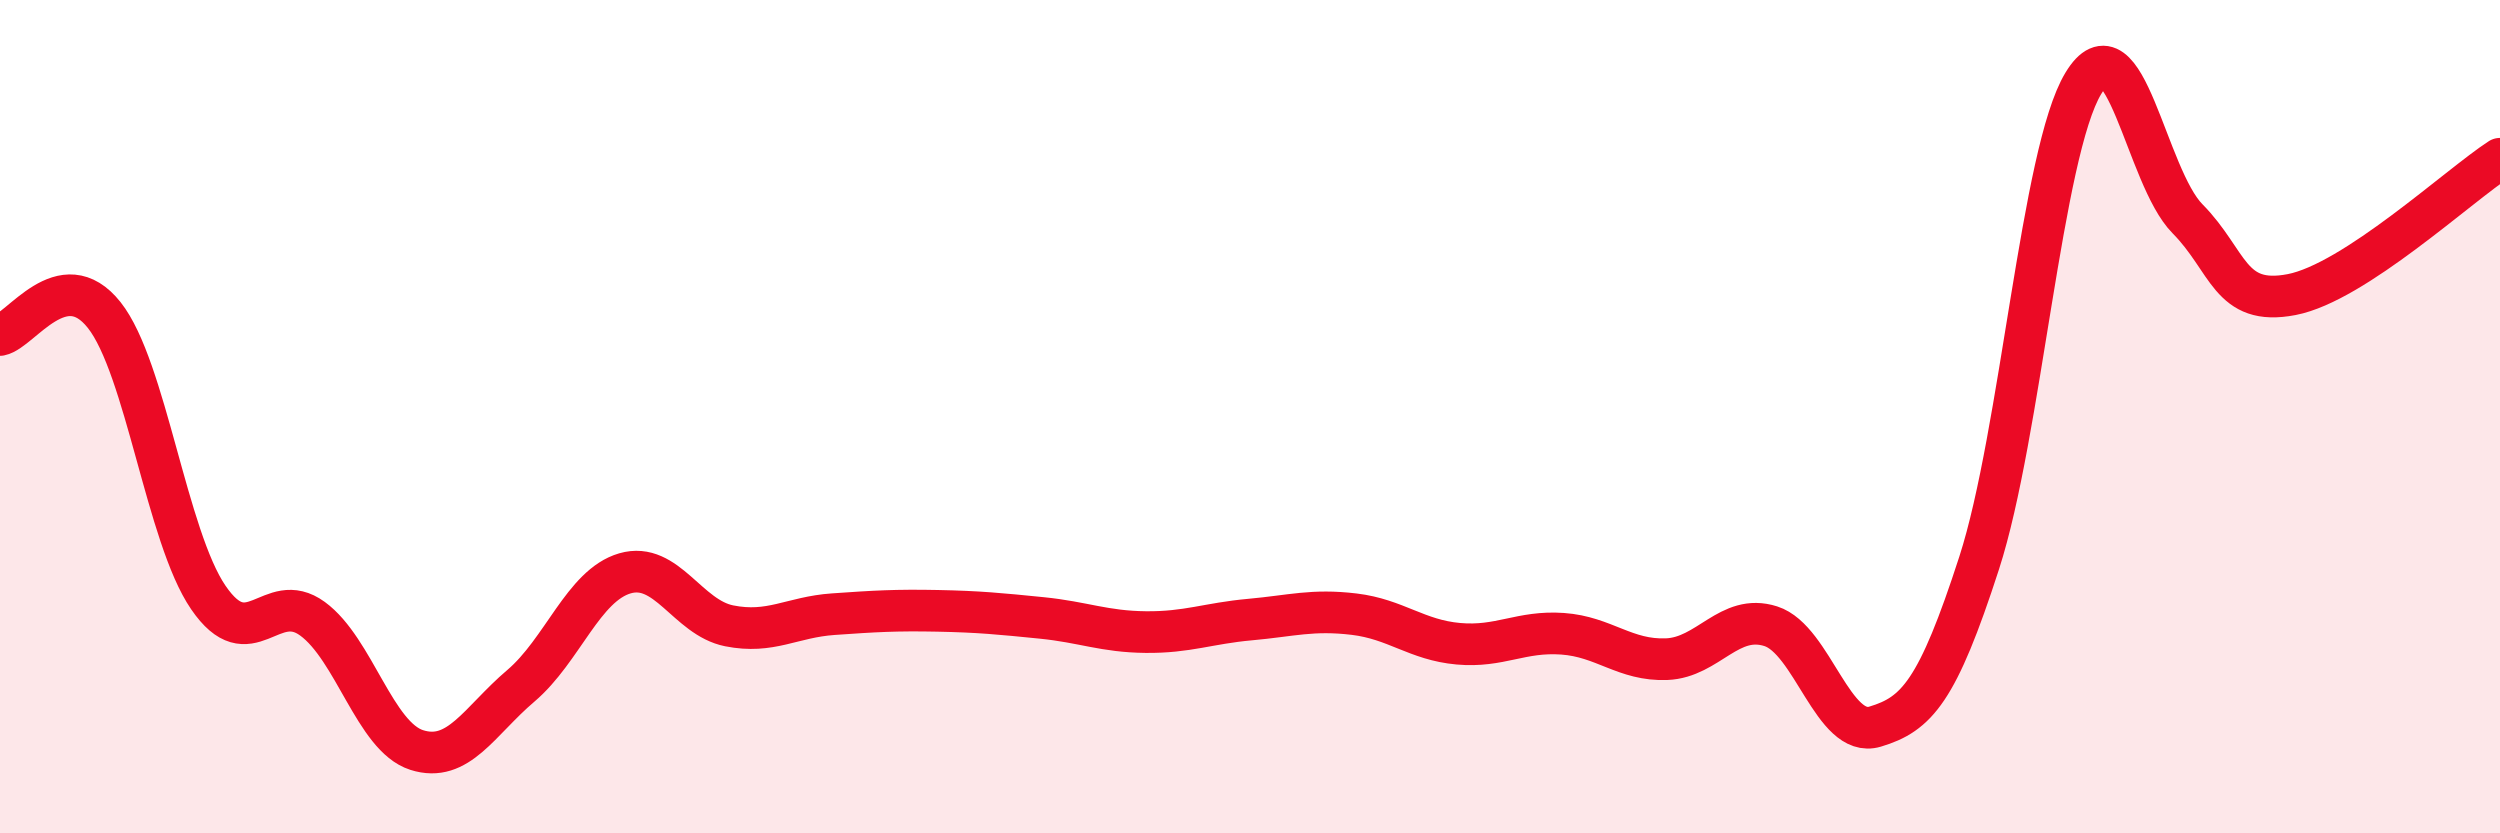 
    <svg width="60" height="20" viewBox="0 0 60 20" xmlns="http://www.w3.org/2000/svg">
      <path
        d="M 0,8.04 C 0.5,7.94 1.5,6.3 2.5,7.56 C 3.5,8.82 4,12.88 5,14.34 C 6,15.8 6.5,14.12 7.5,14.85 C 8.5,15.58 9,17.68 10,18 C 11,18.32 11.5,17.31 12.5,16.46 C 13.5,15.61 14,14.05 15,13.76 C 16,13.47 16.5,14.82 17.5,15.02 C 18.5,15.22 19,14.81 20,14.74 C 21,14.67 21.5,14.64 22.5,14.66 C 23.5,14.68 24,14.73 25,14.83 C 26,14.93 26.5,15.16 27.5,15.17 C 28.5,15.18 29,14.96 30,14.87 C 31,14.78 31.5,14.62 32.5,14.74 C 33.5,14.86 34,15.36 35,15.45 C 36,15.54 36.5,15.14 37.5,15.21 C 38.5,15.28 39,15.86 40,15.82 C 41,15.78 41.5,14.71 42.5,15.03 C 43.5,15.35 44,17.74 45,17.44 C 46,17.14 46.5,16.6 47.5,13.51 C 48.5,10.42 49,3.65 50,2 C 51,0.35 51.5,4.24 52.5,5.25 C 53.5,6.26 53.5,7.36 55,7.07 C 56.5,6.78 59,4.46 60,3.81L60 20L0 20Z"
        fill="#EB0A25"
        opacity="0.1"
        stroke-linecap="round"
        stroke-linejoin="round"
      />
      <path
        d="M 0,8.04 C 0.5,7.94 1.5,6.3 2.5,7.56 C 3.5,8.82 4,12.88 5,14.34 C 6,15.8 6.5,14.12 7.5,14.85 C 8.5,15.58 9,17.68 10,18 C 11,18.32 11.5,17.31 12.5,16.46 C 13.5,15.61 14,14.05 15,13.76 C 16,13.47 16.5,14.82 17.5,15.02 C 18.5,15.22 19,14.81 20,14.74 C 21,14.67 21.5,14.64 22.5,14.66 C 23.5,14.68 24,14.73 25,14.83 C 26,14.93 26.5,15.16 27.5,15.17 C 28.5,15.18 29,14.96 30,14.87 C 31,14.78 31.5,14.62 32.5,14.74 C 33.5,14.86 34,15.36 35,15.45 C 36,15.54 36.5,15.14 37.5,15.21 C 38.5,15.28 39,15.86 40,15.82 C 41,15.78 41.5,14.71 42.5,15.03 C 43.5,15.35 44,17.74 45,17.44 C 46,17.14 46.5,16.6 47.5,13.51 C 48.5,10.42 49,3.65 50,2 C 51,0.35 51.5,4.24 52.5,5.25 C 53.5,6.26 53.5,7.36 55,7.07 C 56.5,6.78 59,4.46 60,3.81"
        stroke="#EB0A25"
        stroke-width="1"
        fill="none"
        stroke-linecap="round"
        stroke-linejoin="round"
      />
    </svg>
  
